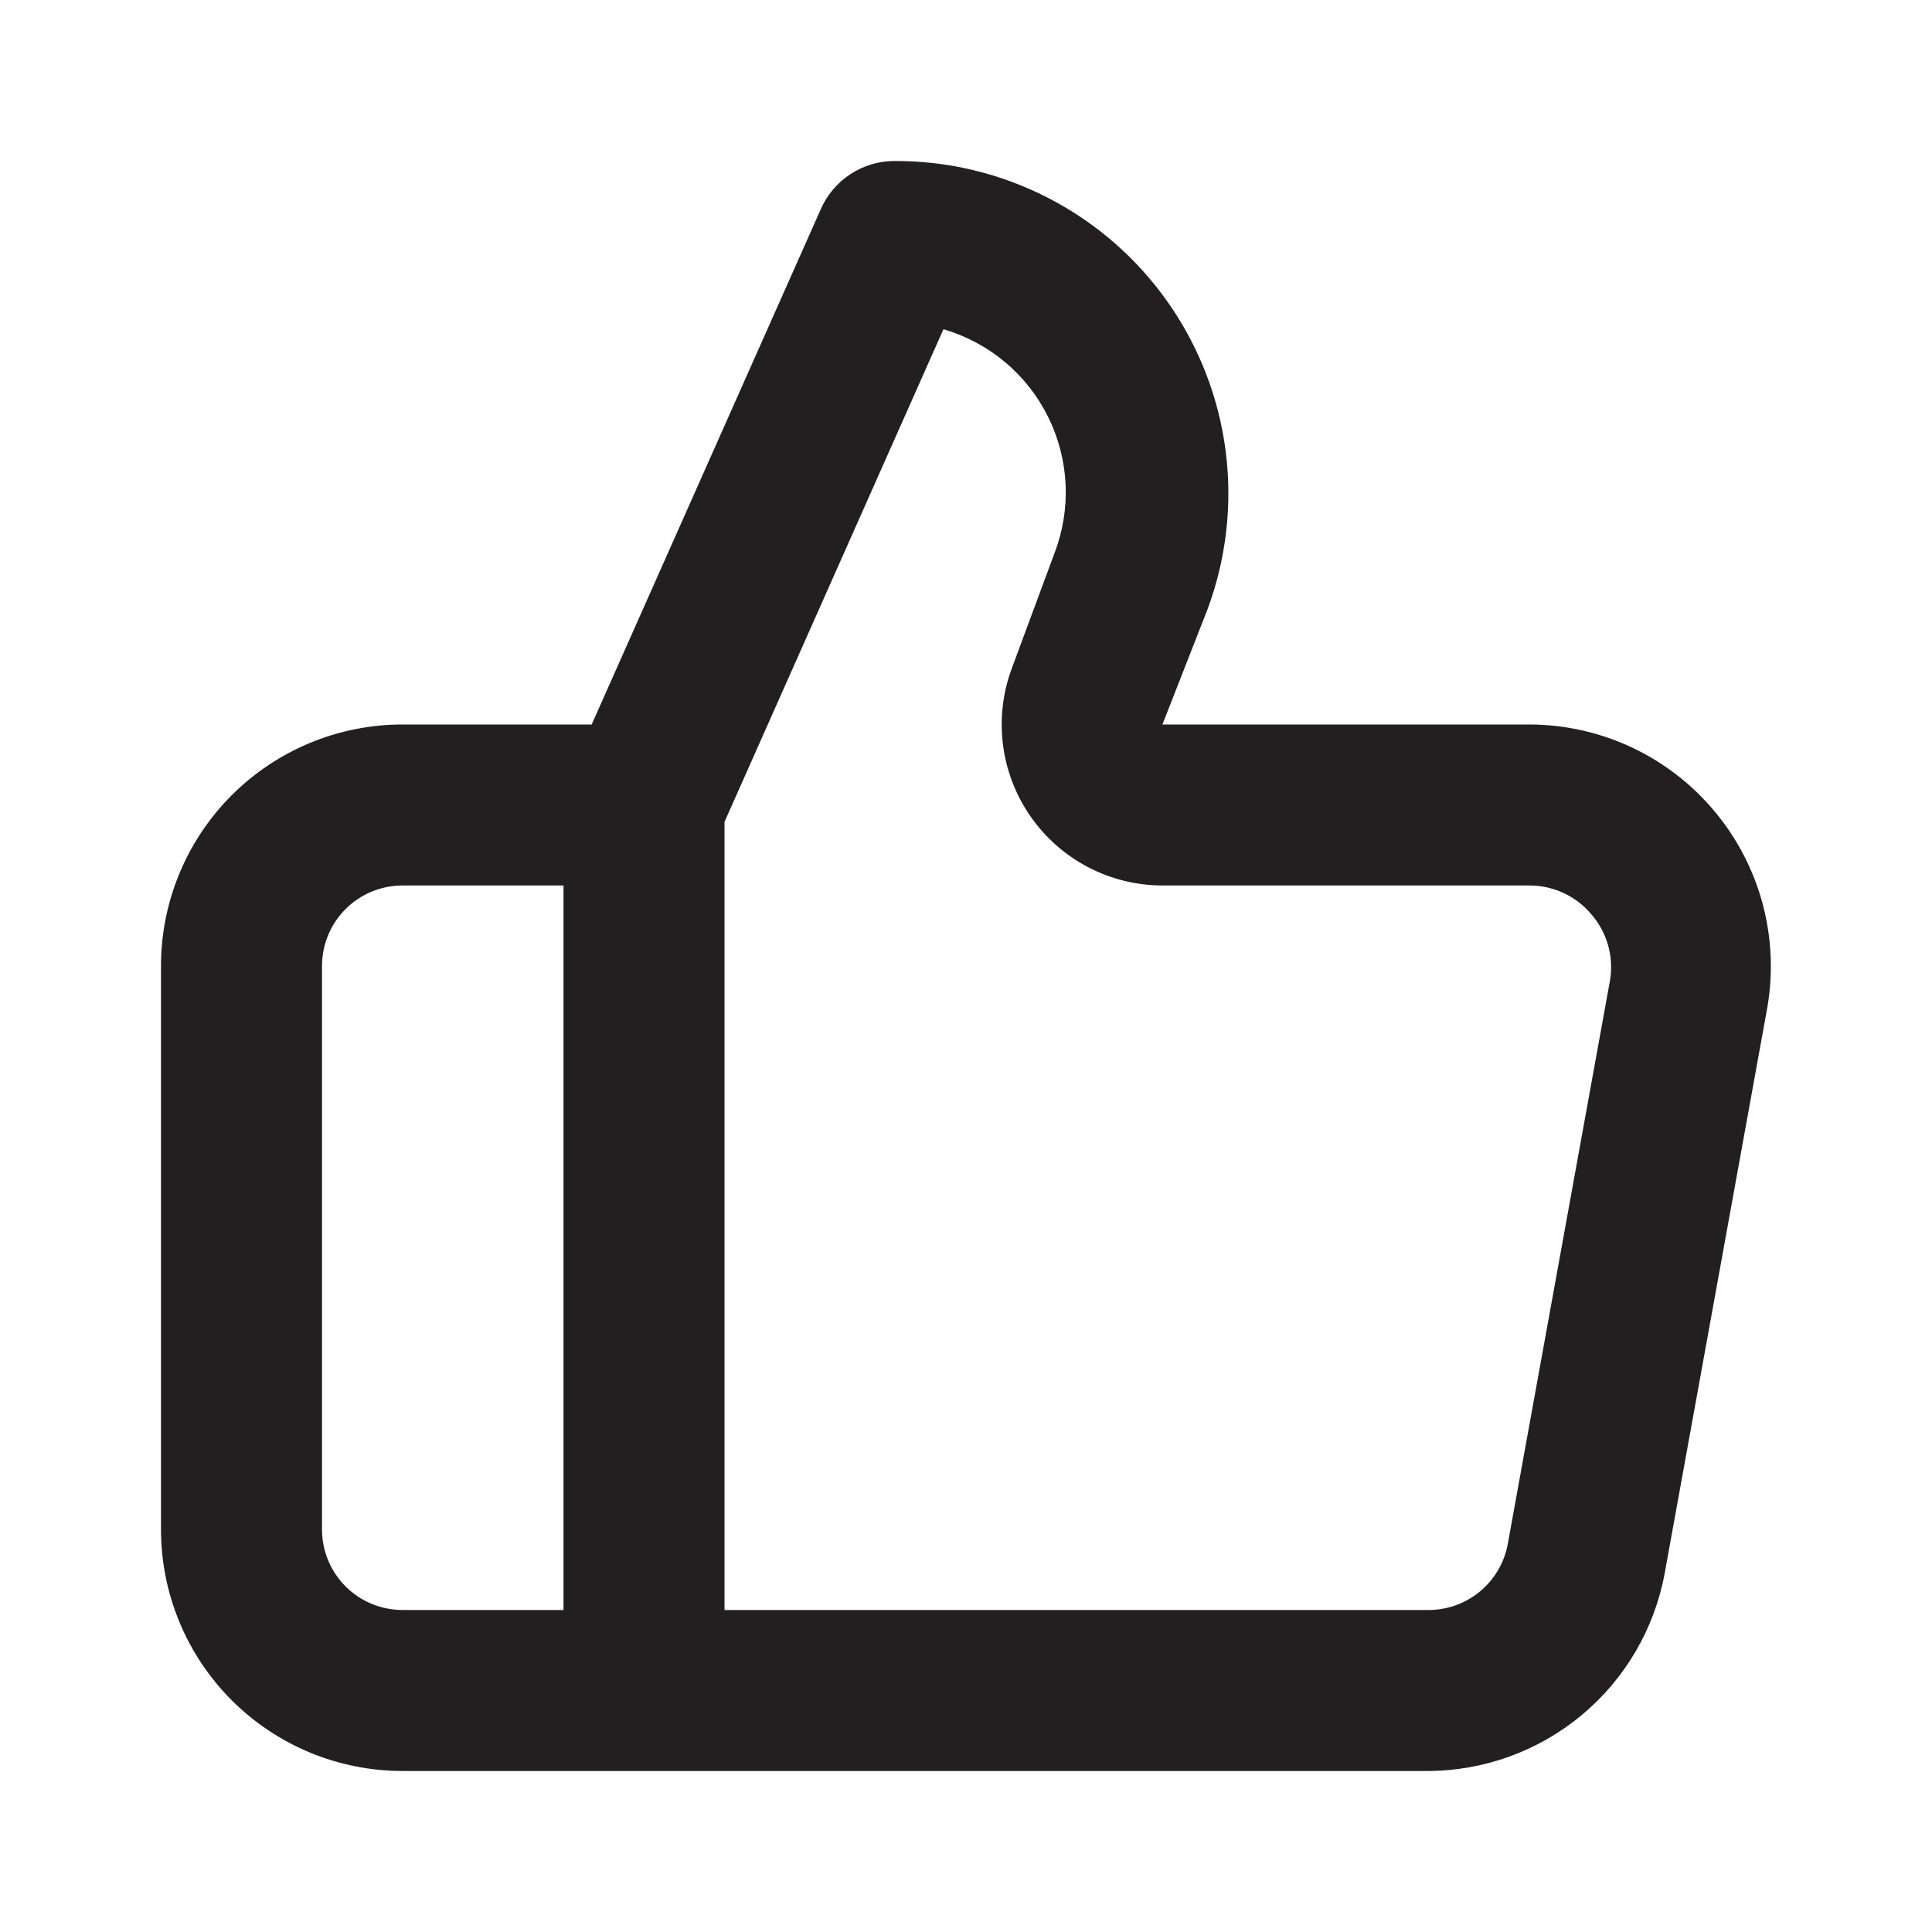 <svg width="64" height="64" viewBox="0 0 64 64" fill="none" xmlns="http://www.w3.org/2000/svg">
<path d="M56.8 26.88C56.051 25.98 55.113 25.256 54.053 24.758C52.993 24.261 51.837 24.002 50.667 24H38.507L40 20.186C40.621 18.517 40.828 16.721 40.603 14.954C40.378 13.187 39.727 11.501 38.707 10.04C37.687 8.58 36.328 7.389 34.746 6.569C33.165 5.749 31.408 5.325 29.627 5.333C29.114 5.334 28.612 5.483 28.181 5.762C27.751 6.041 27.41 6.439 27.2 6.906L19.6 24H13.333C11.211 24 9.177 24.843 7.676 26.343C6.176 27.843 5.333 29.878 5.333 32V50.666C5.333 52.788 6.176 54.823 7.676 56.323C9.177 57.824 11.211 58.666 13.333 58.666H47.28C49.151 58.666 50.964 58.009 52.401 56.81C53.838 55.612 54.81 53.947 55.147 52.106L58.533 33.44C58.743 32.286 58.696 31.101 58.397 29.967C58.097 28.833 57.552 27.779 56.8 26.88ZM18.667 53.333H13.333C12.626 53.333 11.948 53.052 11.448 52.552C10.947 52.052 10.667 51.374 10.667 50.666V32C10.667 31.293 10.947 30.614 11.448 30.114C11.948 29.614 12.626 29.333 13.333 29.333H18.667V53.333ZM53.333 32.48L49.947 51.147C49.833 51.768 49.503 52.328 49.014 52.729C48.526 53.129 47.911 53.343 47.28 53.333H24V27.227L31.253 10.906C32 11.124 32.693 11.494 33.29 11.993C33.886 12.492 34.373 13.11 34.718 13.806C35.064 14.503 35.262 15.264 35.299 16.041C35.336 16.817 35.211 17.593 34.933 18.32L33.52 22.133C33.219 22.939 33.117 23.806 33.224 24.66C33.33 25.514 33.642 26.329 34.132 27.036C34.621 27.744 35.275 28.322 36.037 28.722C36.799 29.122 37.646 29.332 38.507 29.333H50.667C51.058 29.332 51.445 29.418 51.8 29.584C52.155 29.75 52.469 29.992 52.72 30.293C52.977 30.59 53.165 30.94 53.271 31.318C53.377 31.696 53.398 32.093 53.333 32.48Z" fill="#231F20"/>
</svg>
